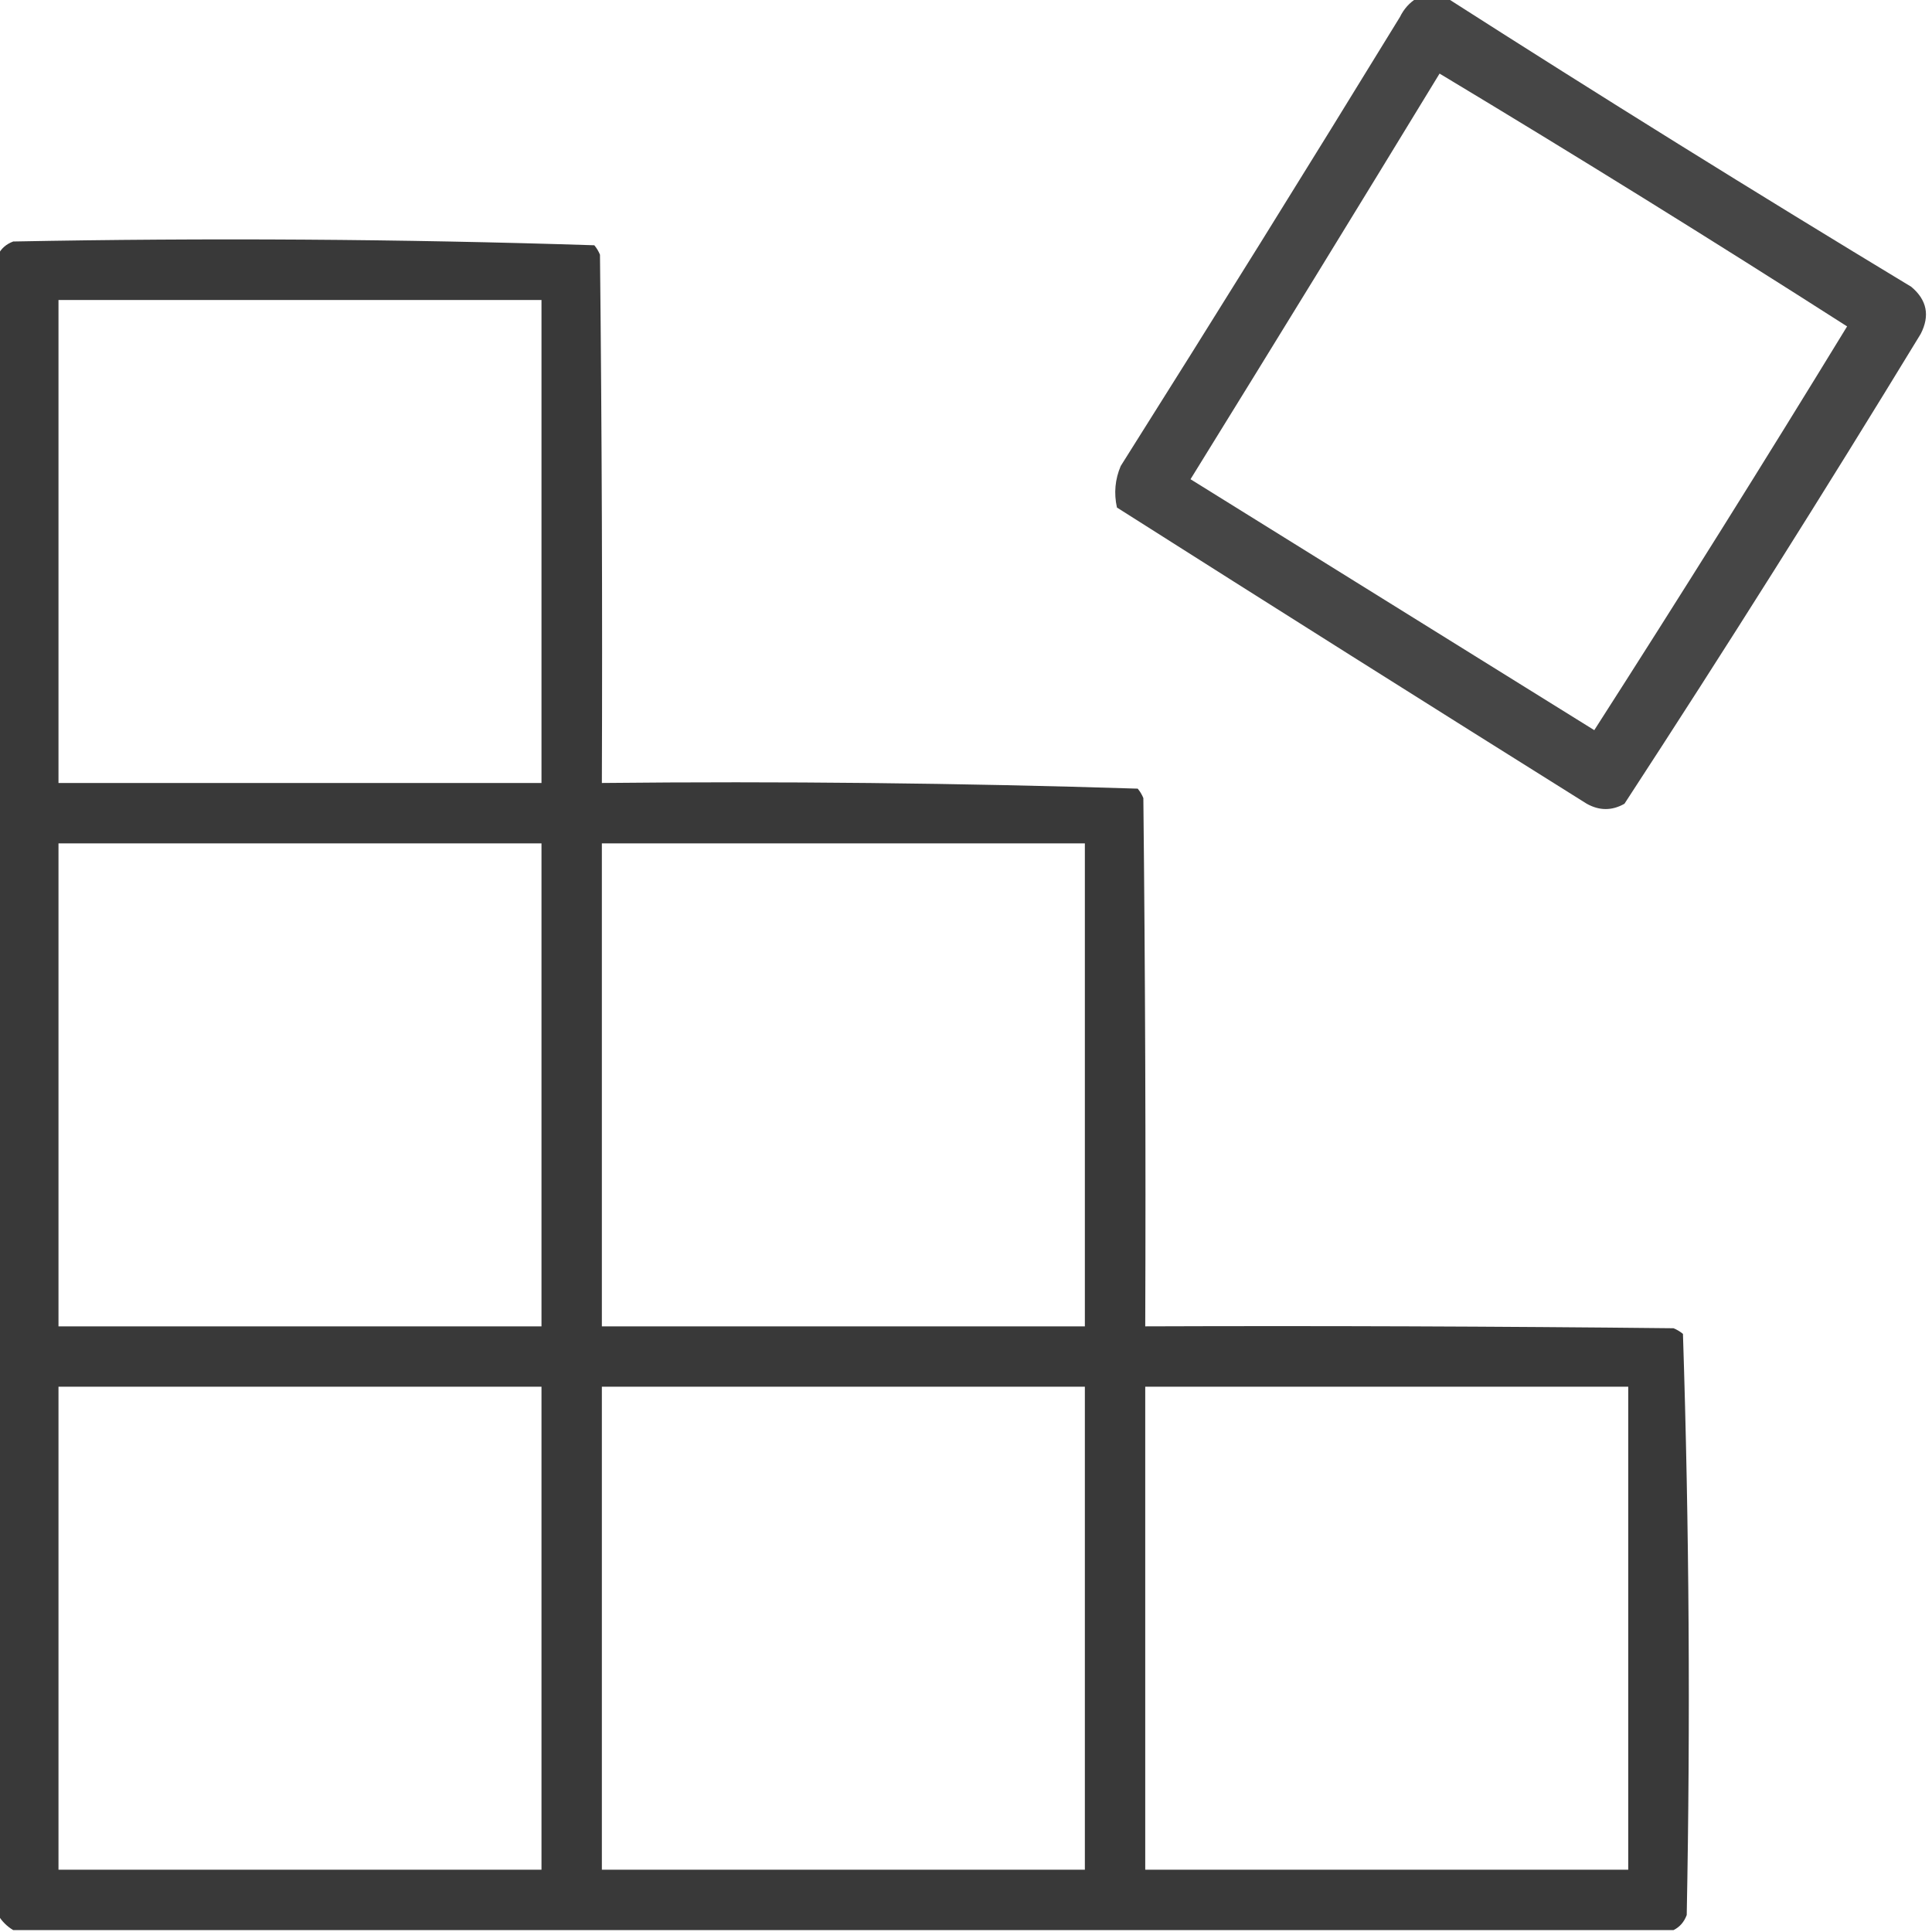 <?xml version="1.0" encoding="UTF-8"?> <svg xmlns="http://www.w3.org/2000/svg" width="512" height="512" viewBox="0 0 512 512" fill="none"><g clip-path="url(#clip0_75_67)"><path opacity="0.926" fill-rule="evenodd" clip-rule="evenodd" d="M375.5 -0.5C378.167 -0.5 380.833 -0.5 383.5 -0.5C424.1 25.476 465.1 50.976 506.5 76C510.662 79.478 511.496 83.644 509 88.5C483.458 130.422 457.292 171.922 430.5 213C427.2 214.879 423.866 214.879 420.5 213C378.916 186.958 337.416 160.792 296 134.5C295.163 130.705 295.496 127.039 297 123.5C321.917 84.001 346.584 44.334 371 4.5C372.059 2.341 373.559 0.674 375.5 -0.5ZM381.5 19.5C417.779 41.31 453.779 63.644 489.5 86.5C467.528 122.455 445.195 158.122 422.5 193.5C386.833 171.333 351.167 149.167 315.5 127C337.648 91.194 359.648 55.361 381.5 19.5Z" fill="#393939"></path><path opacity="0.999" fill-rule="evenodd" clip-rule="evenodd" d="M443.5 511.499C296.833 511.499 150.167 511.499 3.5 511.499C1.833 510.499 0.5 509.166 -0.5 507.499C-0.5 360.832 -0.5 214.166 -0.5 67.499C0.316 65.856 1.65 64.689 3.5 63.999C54.916 63.009 106.25 63.342 157.5 64.999C158.126 65.75 158.626 66.583 159 67.499C159.5 114.164 159.667 160.831 159.5 207.499C206.918 207.009 254.251 207.509 301.5 208.999C302.126 209.749 302.626 210.583 303 211.499C303.5 258.164 303.667 304.831 303.5 351.499C350.168 351.332 396.835 351.499 443.5 351.999C444.416 352.373 445.25 352.873 446 353.499C447.657 404.749 447.991 456.083 447 507.499C446.31 509.349 445.144 510.683 443.5 511.499ZM15.5 79.499C58.167 79.499 100.833 79.499 143.5 79.499C143.5 122.166 143.5 164.832 143.5 207.499C100.833 207.499 58.167 207.499 15.5 207.499C15.5 164.832 15.5 122.166 15.5 79.499ZM15.5 223.499C58.167 223.499 100.833 223.499 143.5 223.499C143.5 266.166 143.5 308.832 143.5 351.499C100.833 351.499 58.167 351.499 15.5 351.499C15.5 308.832 15.5 266.166 15.5 223.499ZM159.5 223.499C202.167 223.499 244.833 223.499 287.5 223.499C287.5 266.166 287.5 308.832 287.5 351.499C244.833 351.499 202.167 351.499 159.5 351.499C159.5 308.832 159.5 266.166 159.5 223.499ZM15.5 367.499C58.167 367.499 100.833 367.499 143.5 367.499C143.5 410.166 143.5 452.832 143.5 495.499C100.833 495.499 58.167 495.499 15.5 495.499C15.5 452.832 15.5 410.166 15.5 367.499ZM159.5 367.499C202.167 367.499 244.833 367.499 287.5 367.499C287.5 410.166 287.5 452.832 287.5 495.499C244.833 495.499 202.167 495.499 159.5 495.499C159.5 452.832 159.5 410.166 159.5 367.499ZM303.5 367.499C346.167 367.499 388.833 367.499 431.5 367.499C431.5 410.166 431.5 452.832 431.5 495.499C388.833 495.499 346.167 495.499 303.5 495.499C303.5 452.832 303.5 410.166 303.5 367.499Z" fill="#393939"></path></g><defs><clipPath id="clip0_75_67"><rect width="512" height="512" fill="white"></rect></clipPath></defs></svg> 